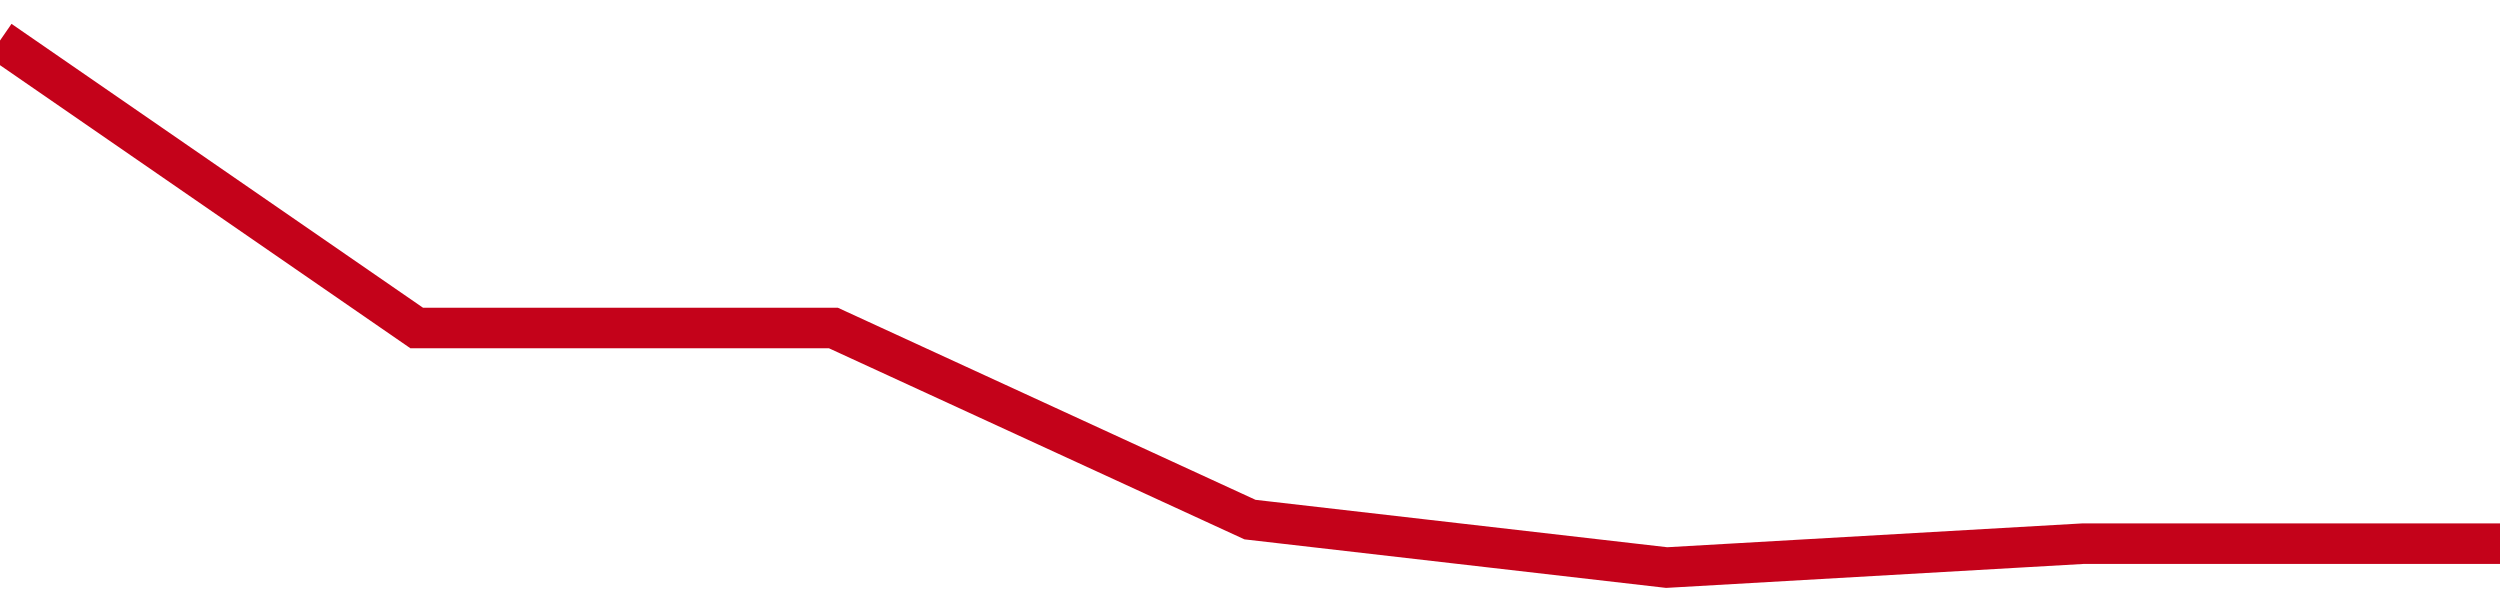 <!-- Generated with https://github.com/jxxe/sparkline/ --><svg viewBox="0 0 185 45" class="sparkline" xmlns="http://www.w3.org/2000/svg"><path class="sparkline--fill" d="M 0 3 L 0 3 L 30.833 24.27 L 61.667 24.27 L 92.5 38.45 L 123.333 42 L 154.167 40.23 L 185 40.23 V 45 L 0 45 Z" stroke="none" fill="none" ></path><path class="sparkline--line" d="M 0 3 L 0 3 L 30.833 24.27 L 61.667 24.27 L 92.5 38.45 L 123.333 42 L 154.167 40.23 L 185 40.23" fill="none" stroke-width="3" stroke="#C4021A" ></path></svg>